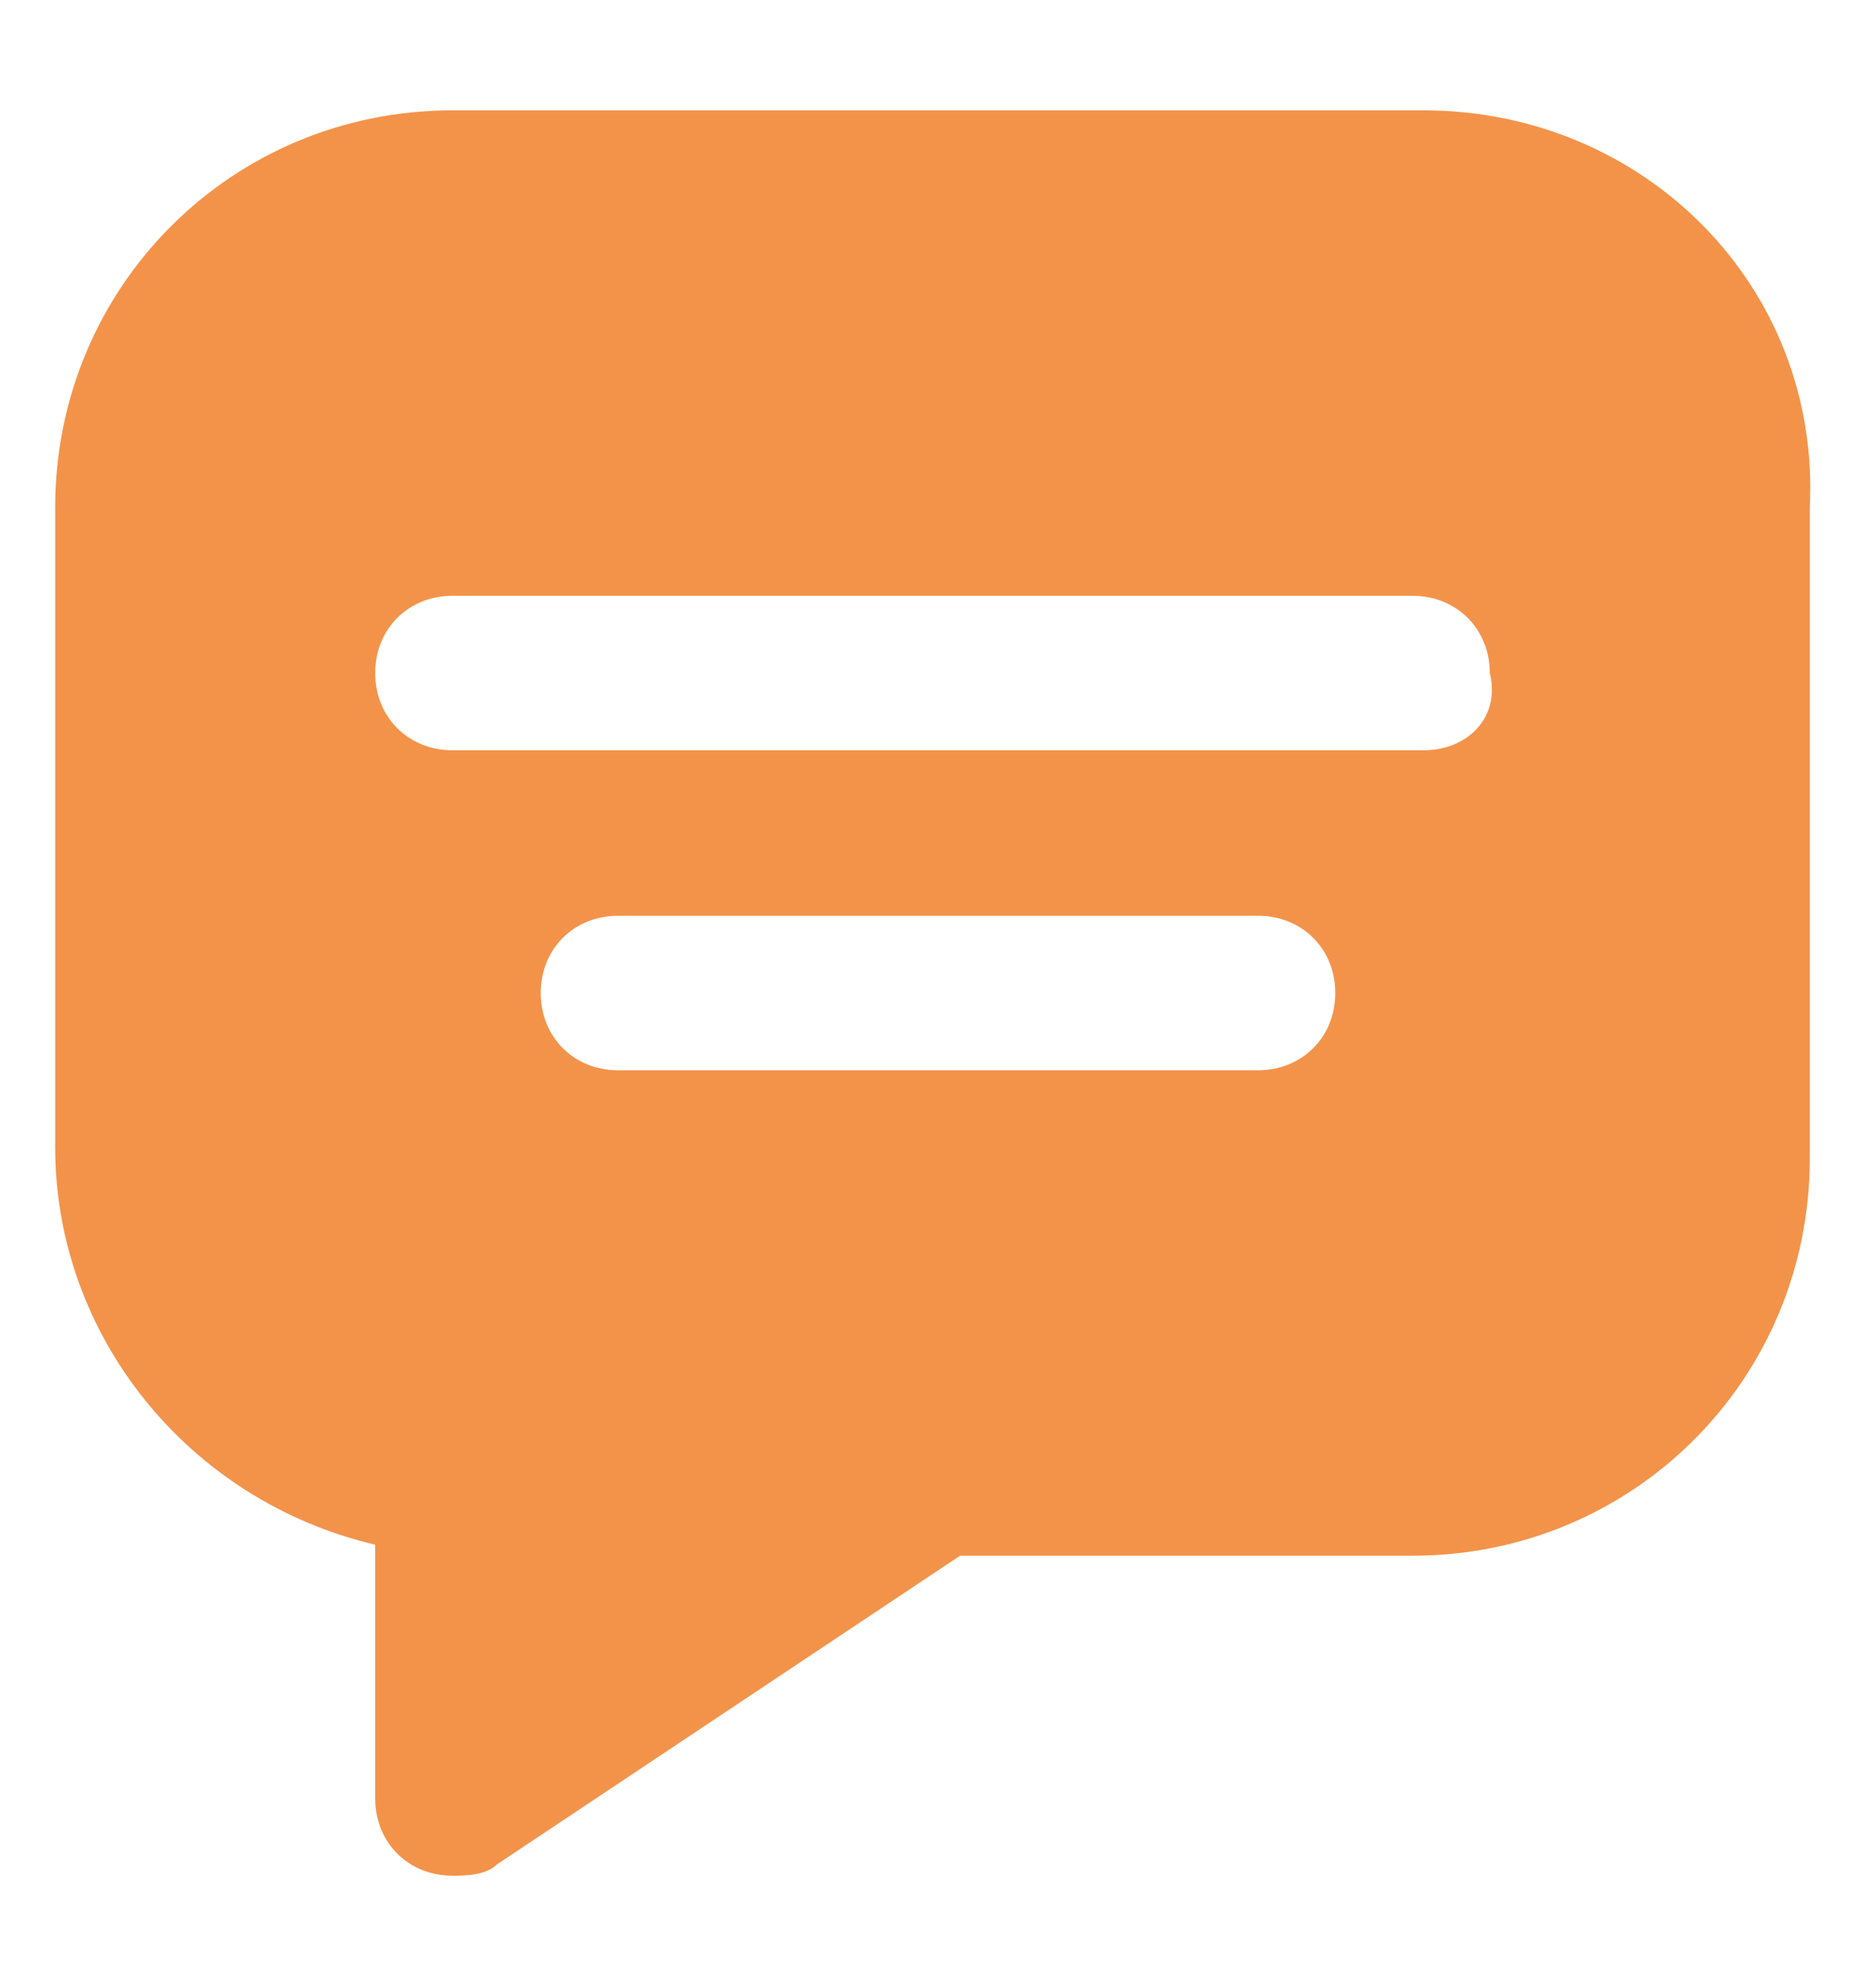 <?xml version="1.0" encoding="utf-8"?>
<!-- Generator: Adobe Illustrator 19.0.0, SVG Export Plug-In . SVG Version: 6.00 Build 0)  -->
<svg version="1.1" id="Layer_1" xmlns="http://www.w3.org/2000/svg" xmlns:xlink="http://www.w3.org/1999/xlink" x="0px" y="0px"
	 width="17px" height="18px" viewBox="0 0 17 18" style="enable-background:new 0 0 17 18;" xml:space="preserve">
<g id="XMLID_1_">
	<path style="fill:#F3934A;" d="M12.9,1H4.1c-2,0-3.6,1.6-3.6,3.6v5.8c0,1.7,1.2,3.2,2.9,3.6v2.3c0,0.4,0.3,0.7,0.7,0.7
		c0.1,0,0.3,0,0.4-0.1l4.2-2.8h4.1c2,0,3.6-1.6,3.6-3.6V4.6C16.5,2.6,14.9,1,12.9,1z M11.4,9.7H5.6C5.2,9.7,4.9,9.4,4.9,9
		c0-0.4,0.3-0.7,0.7-0.7h5.8c0.4,0,0.7,0.3,0.7,0.7C12.1,9.4,11.8,9.7,11.4,9.7z M12.9,6.8H4.1c-0.4,0-0.7-0.3-0.7-0.7
		c0-0.4,0.3-0.7,0.7-0.7h8.7c0.4,0,0.7,0.3,0.7,0.7C13.6,6.5,13.3,6.8,12.9,6.8z"/>
</g>
</svg>
